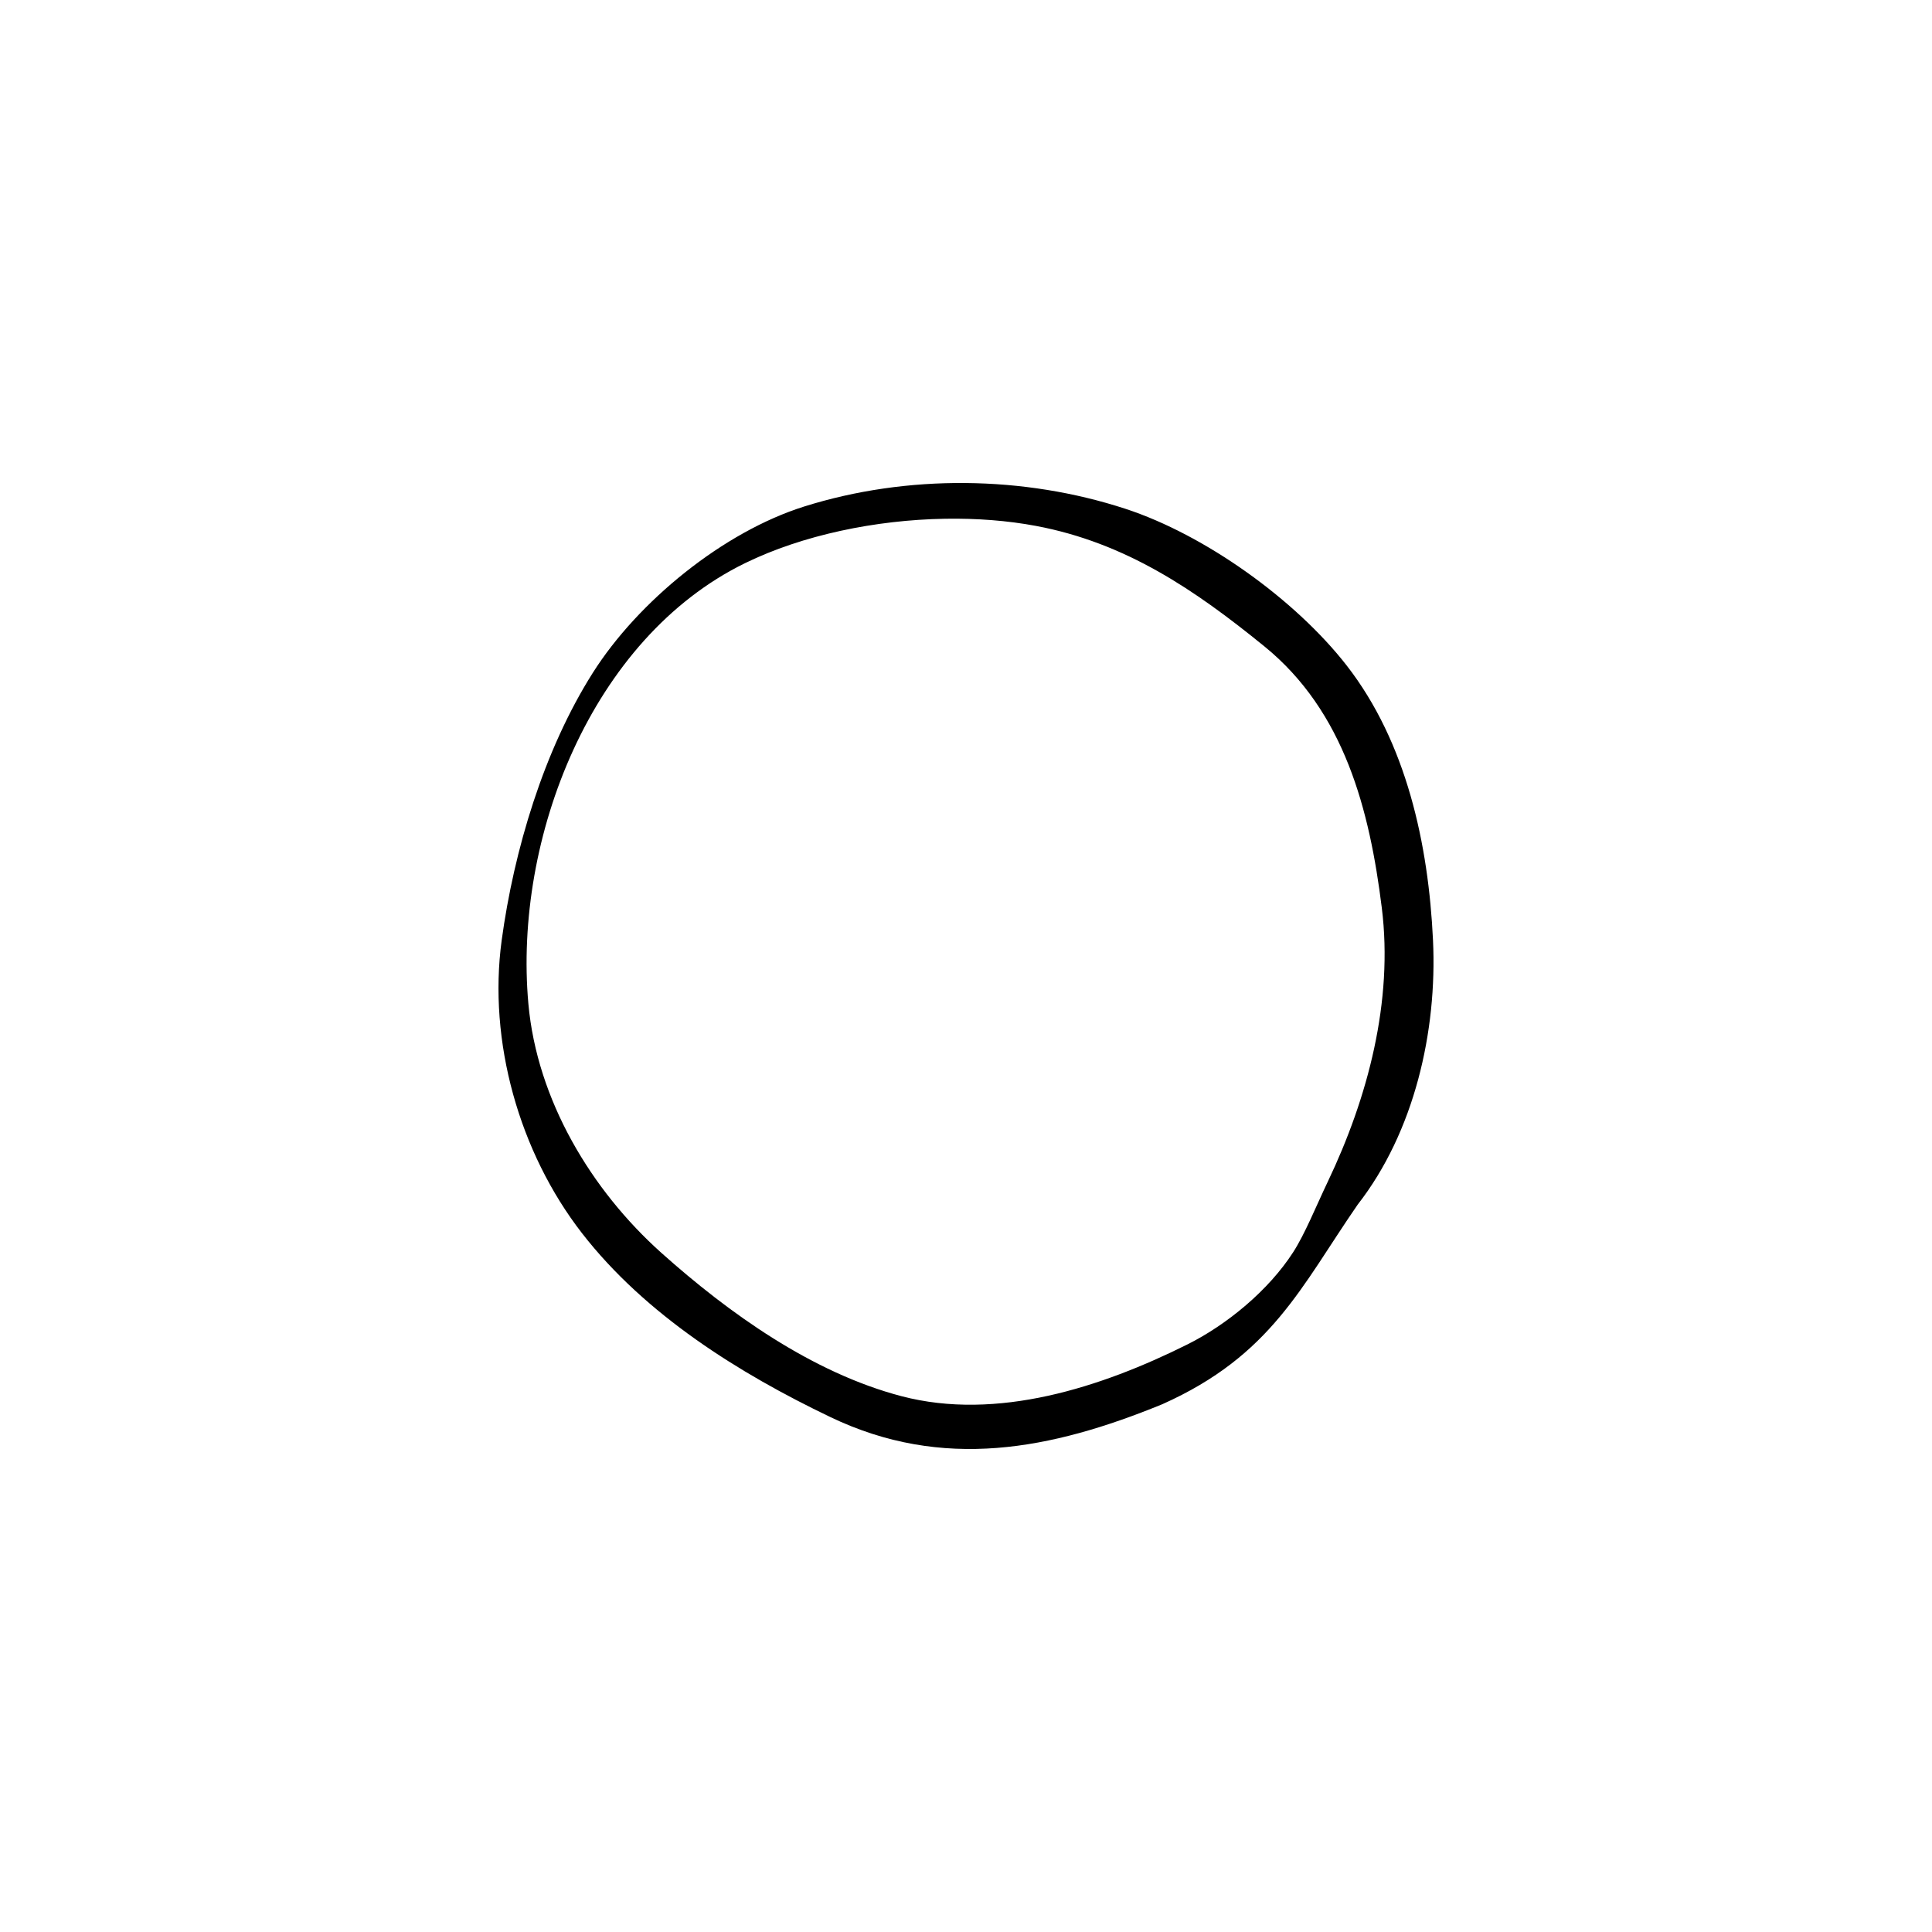 <svg xmlns="http://www.w3.org/2000/svg" viewBox="0 0 320 320"><defs><clipPath id="c"><path d="M0 116h116V0H0z"/></clipPath><filter id="b" x="-.6" y="-.6" width="2.2" height="2.2" color-interpolation-filters="sRGB"><feGaussianBlur stdDeviation="30 30" result="blur"/></filter><clipPath id="a"><path d="M160 0A160 160 0 0 0 0 160a160 160 0 0 0 160 160 160 160 0 0 0 160-160A160 160 0 0 0 160 0zm-3.484 85.922c5.237-.09 10.362.3 15.078 1.185 14.877 2.797 26.285 10.564 37.842 19.965 13.25 10.78 17.417 27.073 19.433 43.3 1.92 15.45-2.3 31.411-8.933 45.327-2.033 4.265-3.777 8.64-5.75 11.711-4.056 6.29-10.93 11.985-17.54 15.281-14.187 7.074-31.494 12.728-47.363 8.553-14.757-3.883-28.547-13.723-39.742-23.734-11.62-10.395-20.593-25.333-22.025-41.266-2.46-27.333 10.38-60.516 35.918-72.982 9.49-4.633 21.559-7.144 33.082-7.34z" fill="#ff78ff" stroke-width="0" stroke-linecap="round" stroke-linejoin="round" stroke-dashoffset="1.2"/></clipPath></defs><path d="M159.897 80.003c-9.06-.078-18.145 1.204-26.683 3.886-13.412 4.214-27.5 15.68-35.016 27.534-8.123 12.81-13.081 29.421-15.105 44.322-2.272 16.73 2.89 35.096 13.31 48.518 10.491 13.513 25.999 23.198 41.137 30.45 18.61 8.92 36.536 5.417 54.965-2.125 18.116-8.087 23.003-19.51 32.375-33.074 9.365-12.019 13.183-28.67 12.471-43.773-.749-15.88-4.386-32.791-14.313-45.533-8.531-10.949-23.505-21.639-36.612-25.928-8.435-2.76-17.47-4.199-26.53-4.277zm54.289 127.408c-102.79 35.06-51.395 17.53 0 0z" clip-path="url(#a)" fill="#fff" filter="url(#b)"/><path d="M159.897 80.003c-9.06-.078-18.145 1.204-26.683 3.886-13.412 4.214-27.5 15.68-35.016 27.534-8.123 12.81-13.081 29.421-15.105 44.322-2.272 16.73 2.89 35.096 13.31 48.518 10.491 13.513 25.999 23.198 41.137 30.45 18.61 8.92 36.536 5.417 54.965-2.125 18.116-8.087 23.003-19.51 32.375-33.074 9.365-12.019 13.183-28.67 12.471-43.773-.749-15.88-4.386-32.791-14.313-45.533-8.531-10.949-23.505-21.639-36.612-25.928-8.435-2.76-17.47-4.199-26.53-4.277zm-3.381 5.918c5.237-.089 10.361.301 15.077 1.187 14.877 2.797 26.286 10.563 37.843 19.964 13.25 10.78 17.418 27.074 19.434 43.3 1.92 15.45-2.302 31.412-8.935 45.328-2.033 4.265-3.776 8.64-5.749 11.711-4.056 6.29-10.93 11.985-17.54 15.281-14.187 7.074-31.493 12.727-47.362 8.552-14.757-3.883-28.548-13.723-39.743-23.734-11.62-10.395-20.594-25.333-22.026-41.266-2.459-27.333 10.38-60.517 35.918-72.983 9.49-4.633 21.56-7.144 33.083-7.34z"/><g clip-path="url(#c)" transform="matrix(1.429 0 0 -1.429 77.878 243.147)"><path d="M38.004 96.954c3.574-1.024 7.43-.05 11.141-.444 4.846-.516 9.911-1.522 14.65-2.694 4.304-1.064 8.75-2.598 12.131-5.578 3.461-3.05 4.523-8.765 5.61-13.131.651-2.622 4.001-2.141 4.85 0 2.001 5.04-.094 9.497-2.437 14.107-2.203 4.333-7.27 7.282-11.767 8.794-5.685 1.91-11.347 2.125-17.285 2.215-5.49.082-11.619-.07-16.893-1.732-.742-.234-.772-1.316 0-1.537m47.868-32.746c1.734-1.063 2.247-6.964 2.103-8.467-.25-2.623-2.112-5.82-4.041-7.702-2.502-2.441.68-6.397 3.673-4.761 2.093 1.145 2.535 3.449 3.379 5.539.986 2.437 1.553 4.541 1.27 7.189-.314 2.945-1.707 10.025-5.264 10.858-1.594.373-2.55-1.78-1.12-2.656" fill="#fff"/></g></svg>